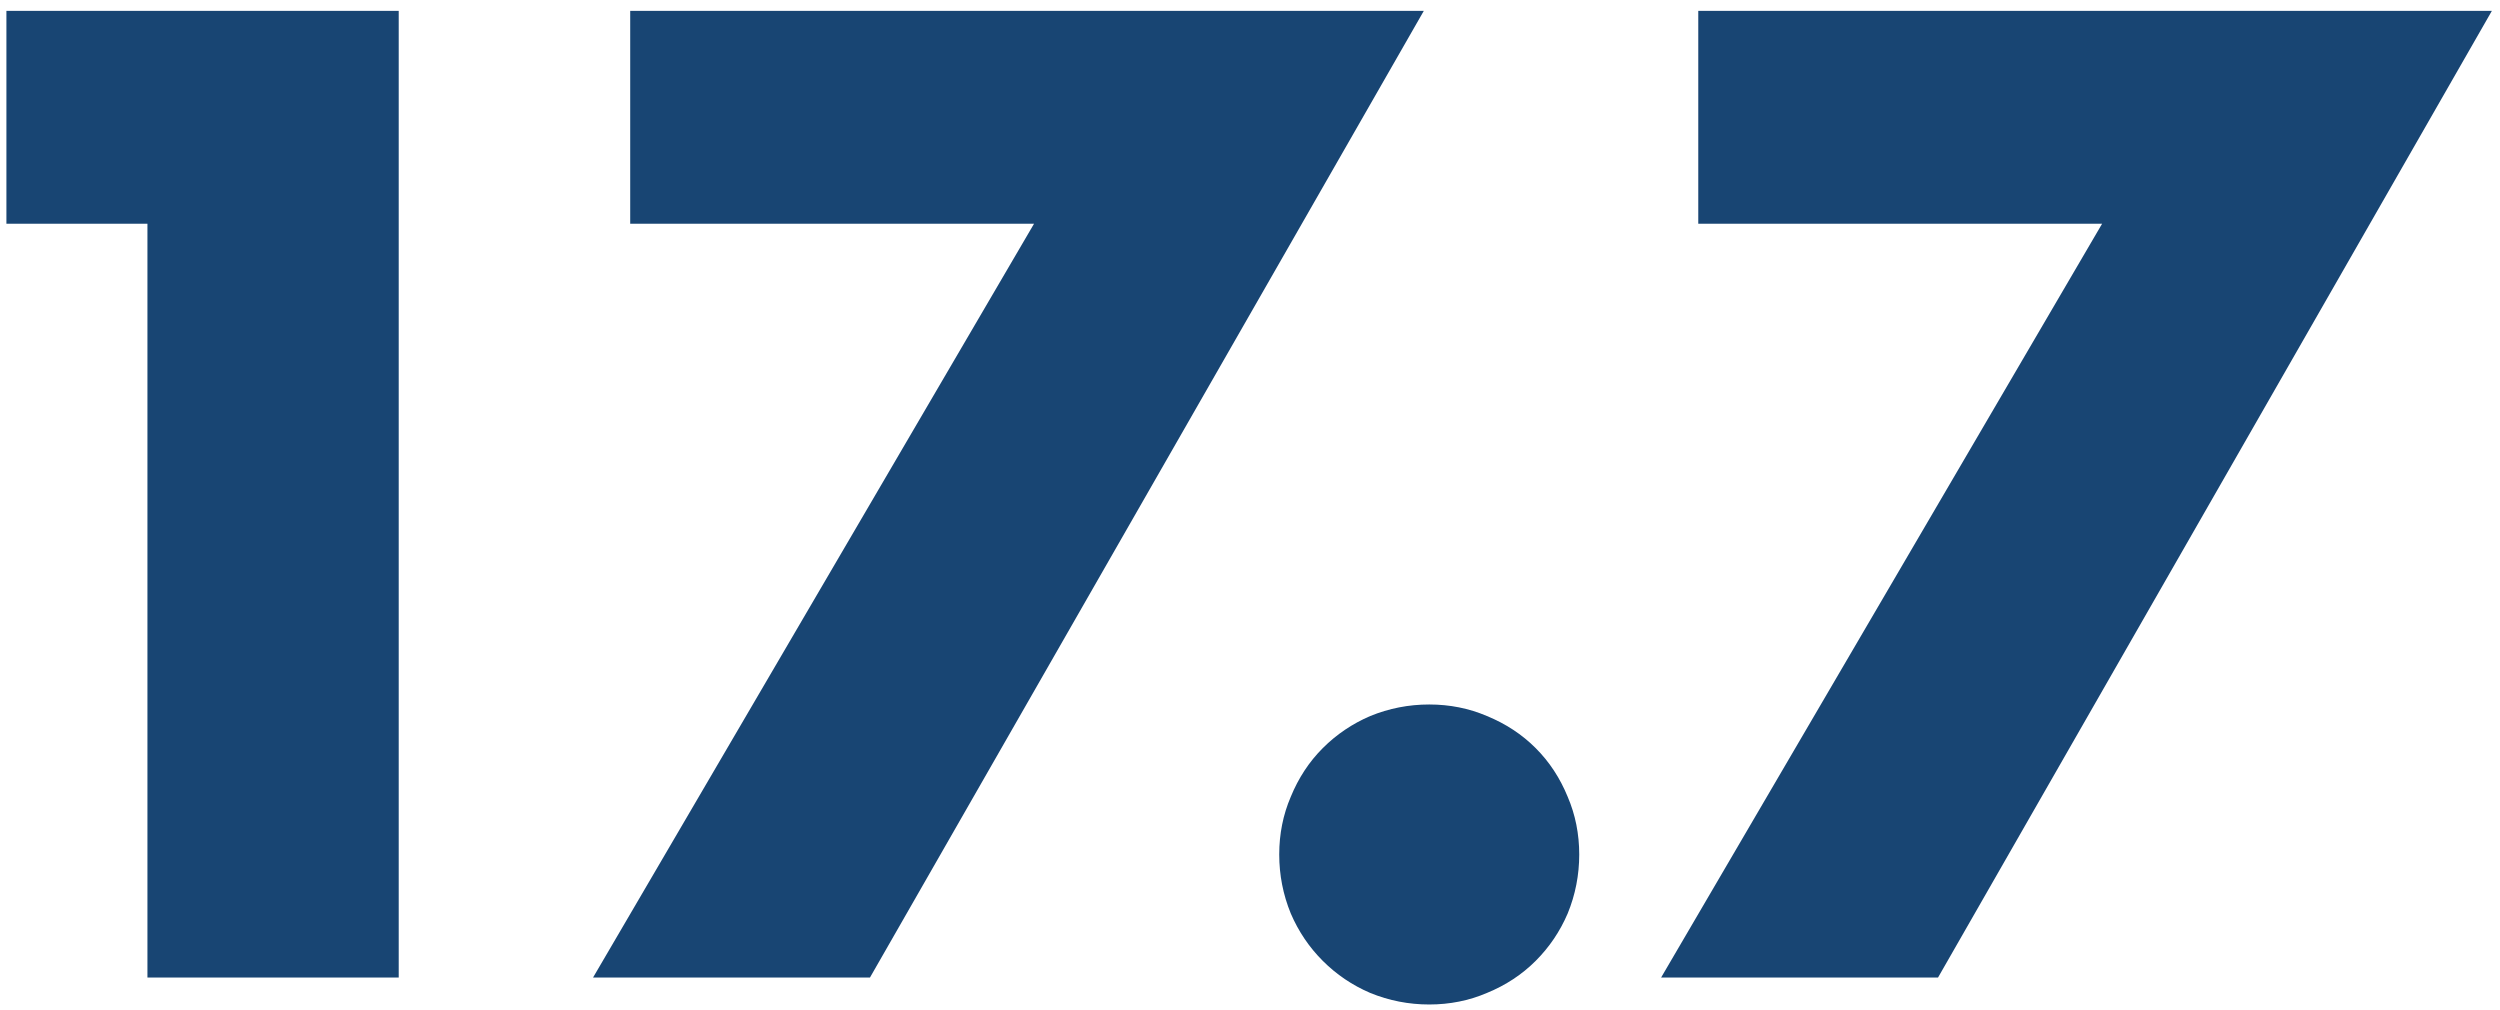 <svg width="156" height="63" viewBox="0 0 156 63" fill="none" xmlns="http://www.w3.org/2000/svg">
<path d="M9.2 13.96H0.4V0.68H24.88V61H9.2V13.96ZM64.525 13.96H39.325V0.68H88.845L54.285 61H37.005L64.525 13.96ZM79.824 53.32C79.824 52.04 80.064 50.84 80.544 49.72C81.024 48.547 81.691 47.533 82.544 46.68C83.398 45.827 84.384 45.16 85.504 44.68C86.678 44.2 87.904 43.96 89.184 43.96C90.464 43.96 91.664 44.2 92.784 44.68C93.958 45.16 94.971 45.827 95.824 46.68C96.678 47.533 97.344 48.547 97.824 49.72C98.304 50.84 98.544 52.04 98.544 53.32C98.544 54.6 98.304 55.827 97.824 57C97.344 58.12 96.678 59.107 95.824 59.96C94.971 60.813 93.958 61.48 92.784 61.96C91.664 62.44 90.464 62.68 89.184 62.68C87.904 62.68 86.678 62.44 85.504 61.96C84.384 61.48 83.398 60.813 82.544 59.96C81.691 59.107 81.024 58.12 80.544 57C80.064 55.827 79.824 54.6 79.824 53.32ZM131.172 13.96H105.972V0.68H155.492L120.932 61H103.652L131.172 13.96Z" fill="#184573"/>
</svg>
